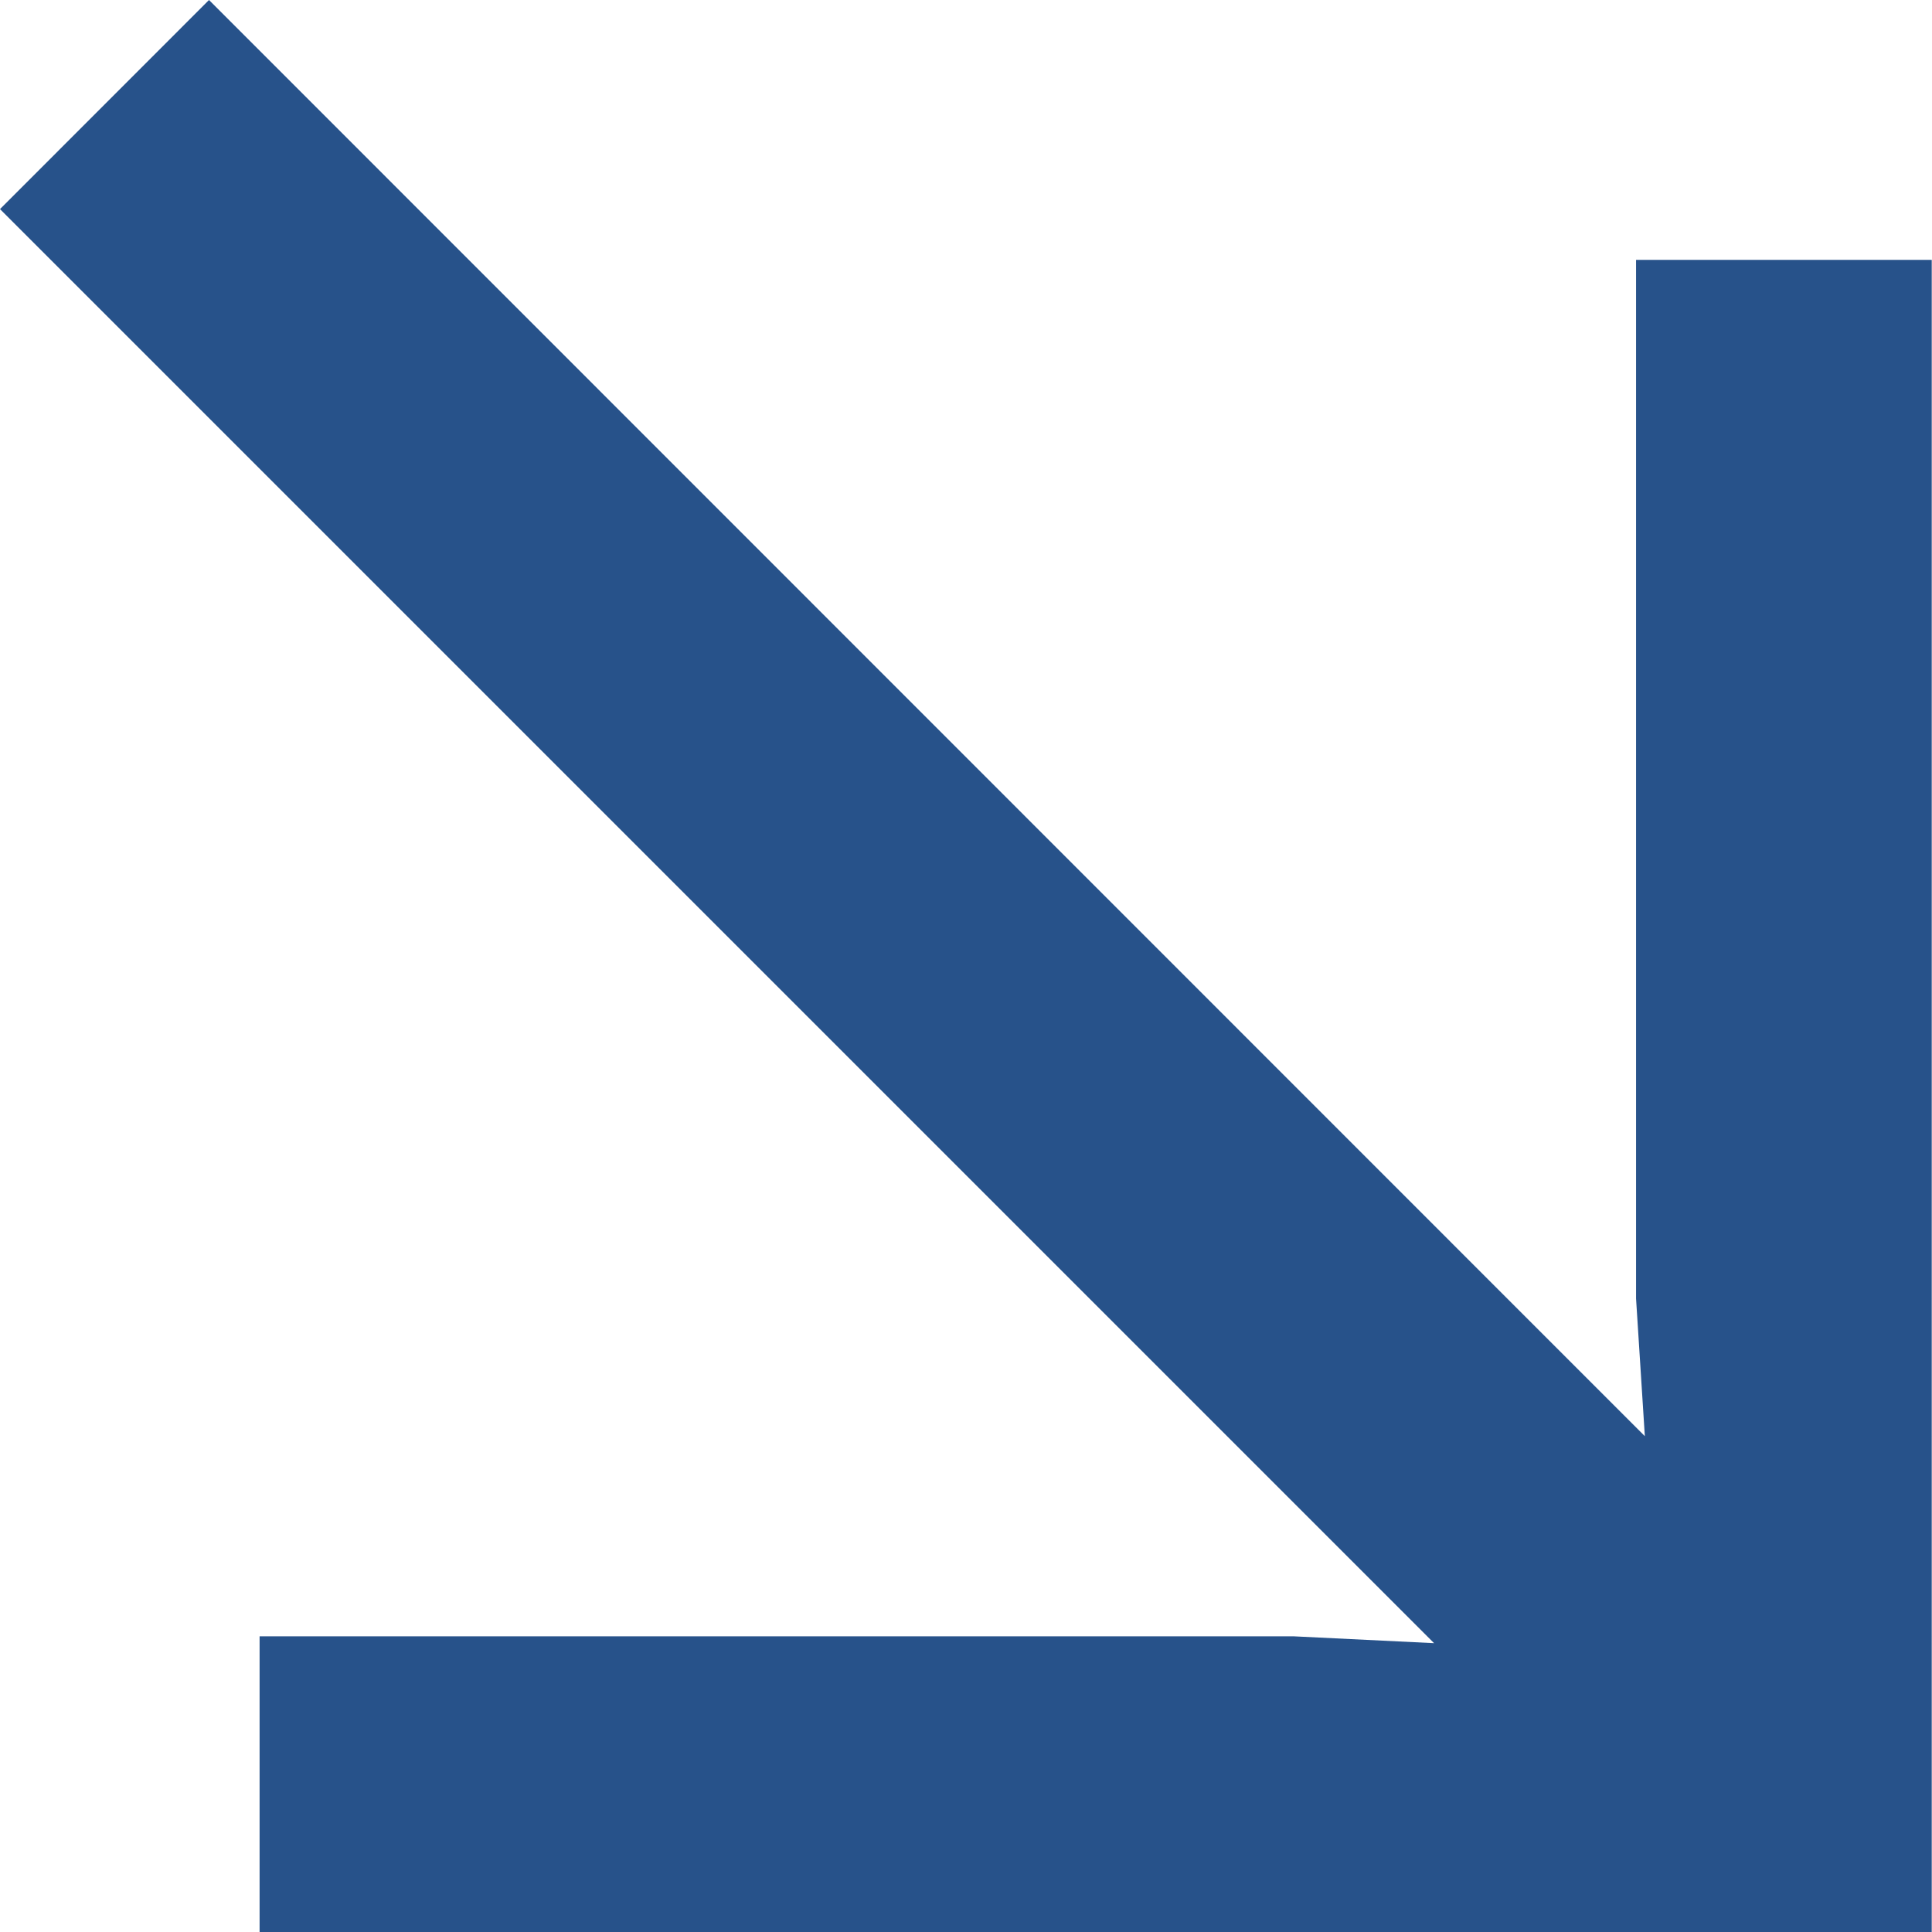 <svg xmlns="http://www.w3.org/2000/svg" width="22" height="22" viewBox="0 0 22 22">
  <path id="small_arrow" d="M2194.82,686.111l16.33,16.33-1.6-.078h-11.774v3.367h19.041V686.689h-3.367v11.828l.1,1.567L2197.2,683.73Z" transform="translate(-2194.82 -683.73)" fill="#27528a"/>
</svg>
